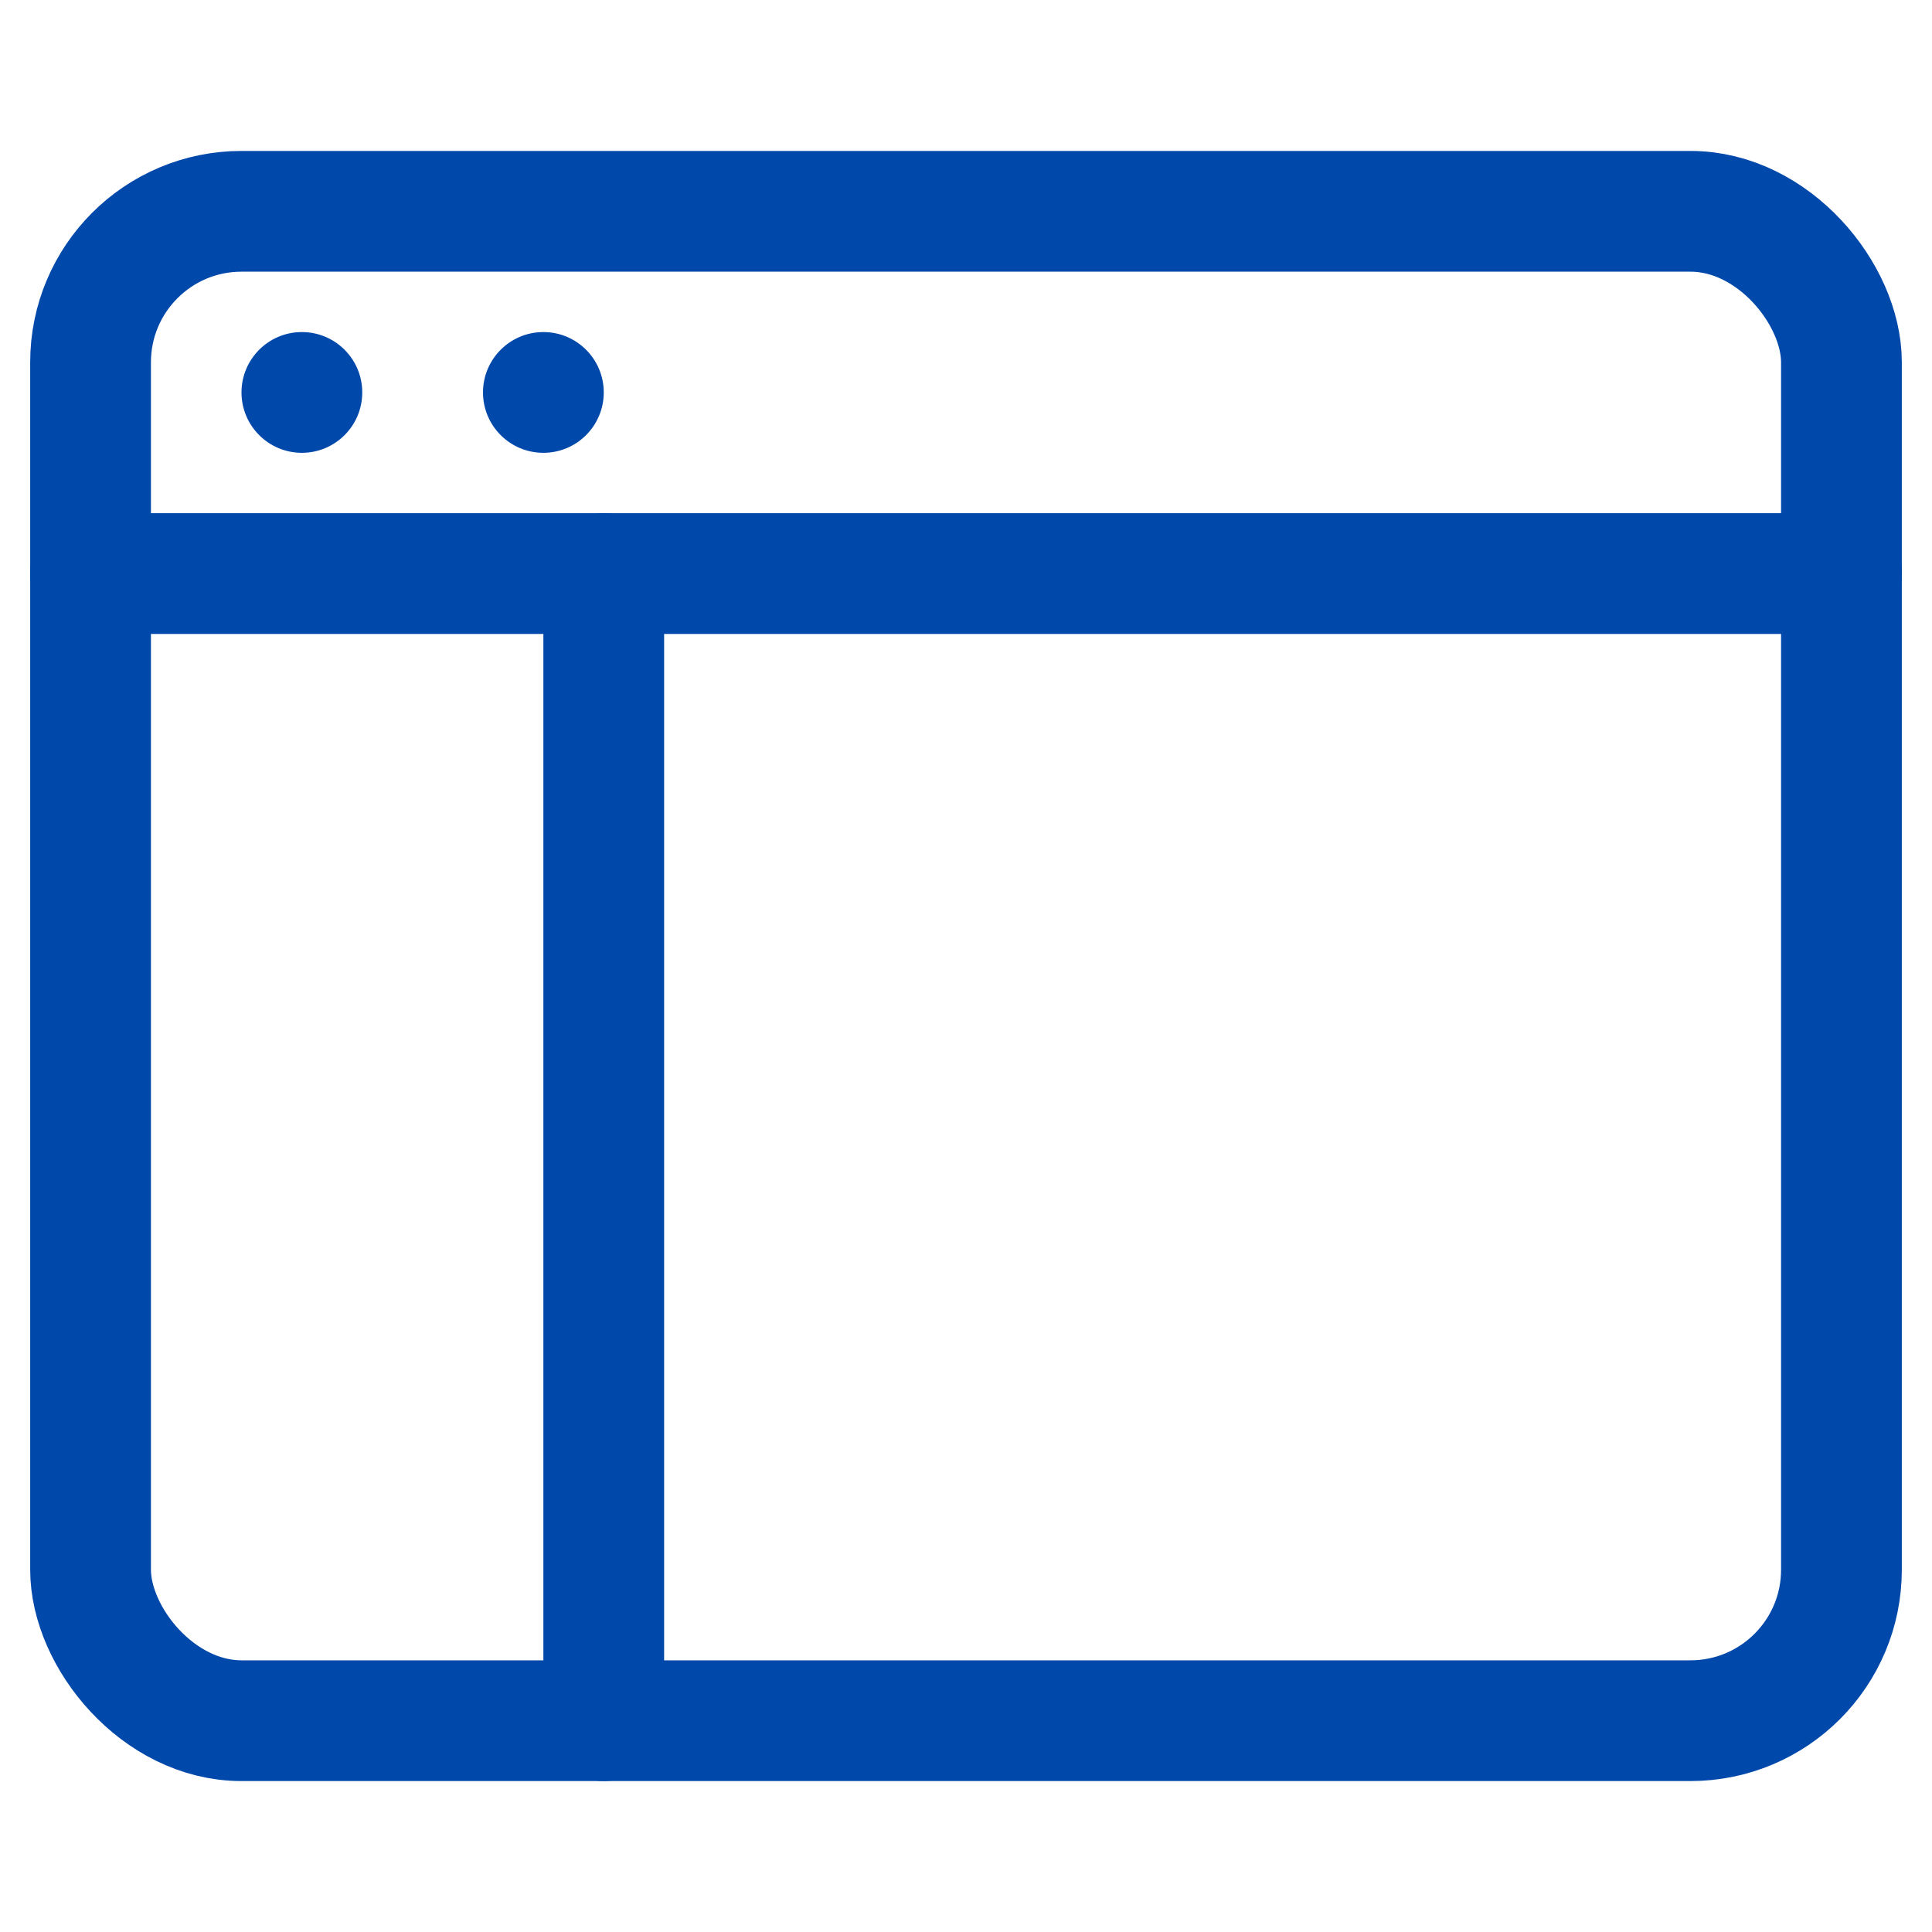 <?xml version="1.0" encoding="utf-8"?>
<svg xmlns="http://www.w3.org/2000/svg" viewBox="0 0 64 64">
  <g fill="#0048aa" stroke-linecap="round" stroke-linejoin="round">
    <path d="m20 19v38" fill="none" stroke="#0048aa" stroke-width="4"/>
    <path d="m3 19h58" fill="none" stroke="#0048aa" stroke-width="4"/>
    <circle cx="10" cy="13" fill="#0048aa" r="2"/>
    <circle cx="18" cy="13" fill="#0048aa" r="2"/>
    <rect fill="none" height="50" rx="5" stroke="#0048aa" stroke-width="4" width="58" x="3" y="7"/>
  </g>
</svg>